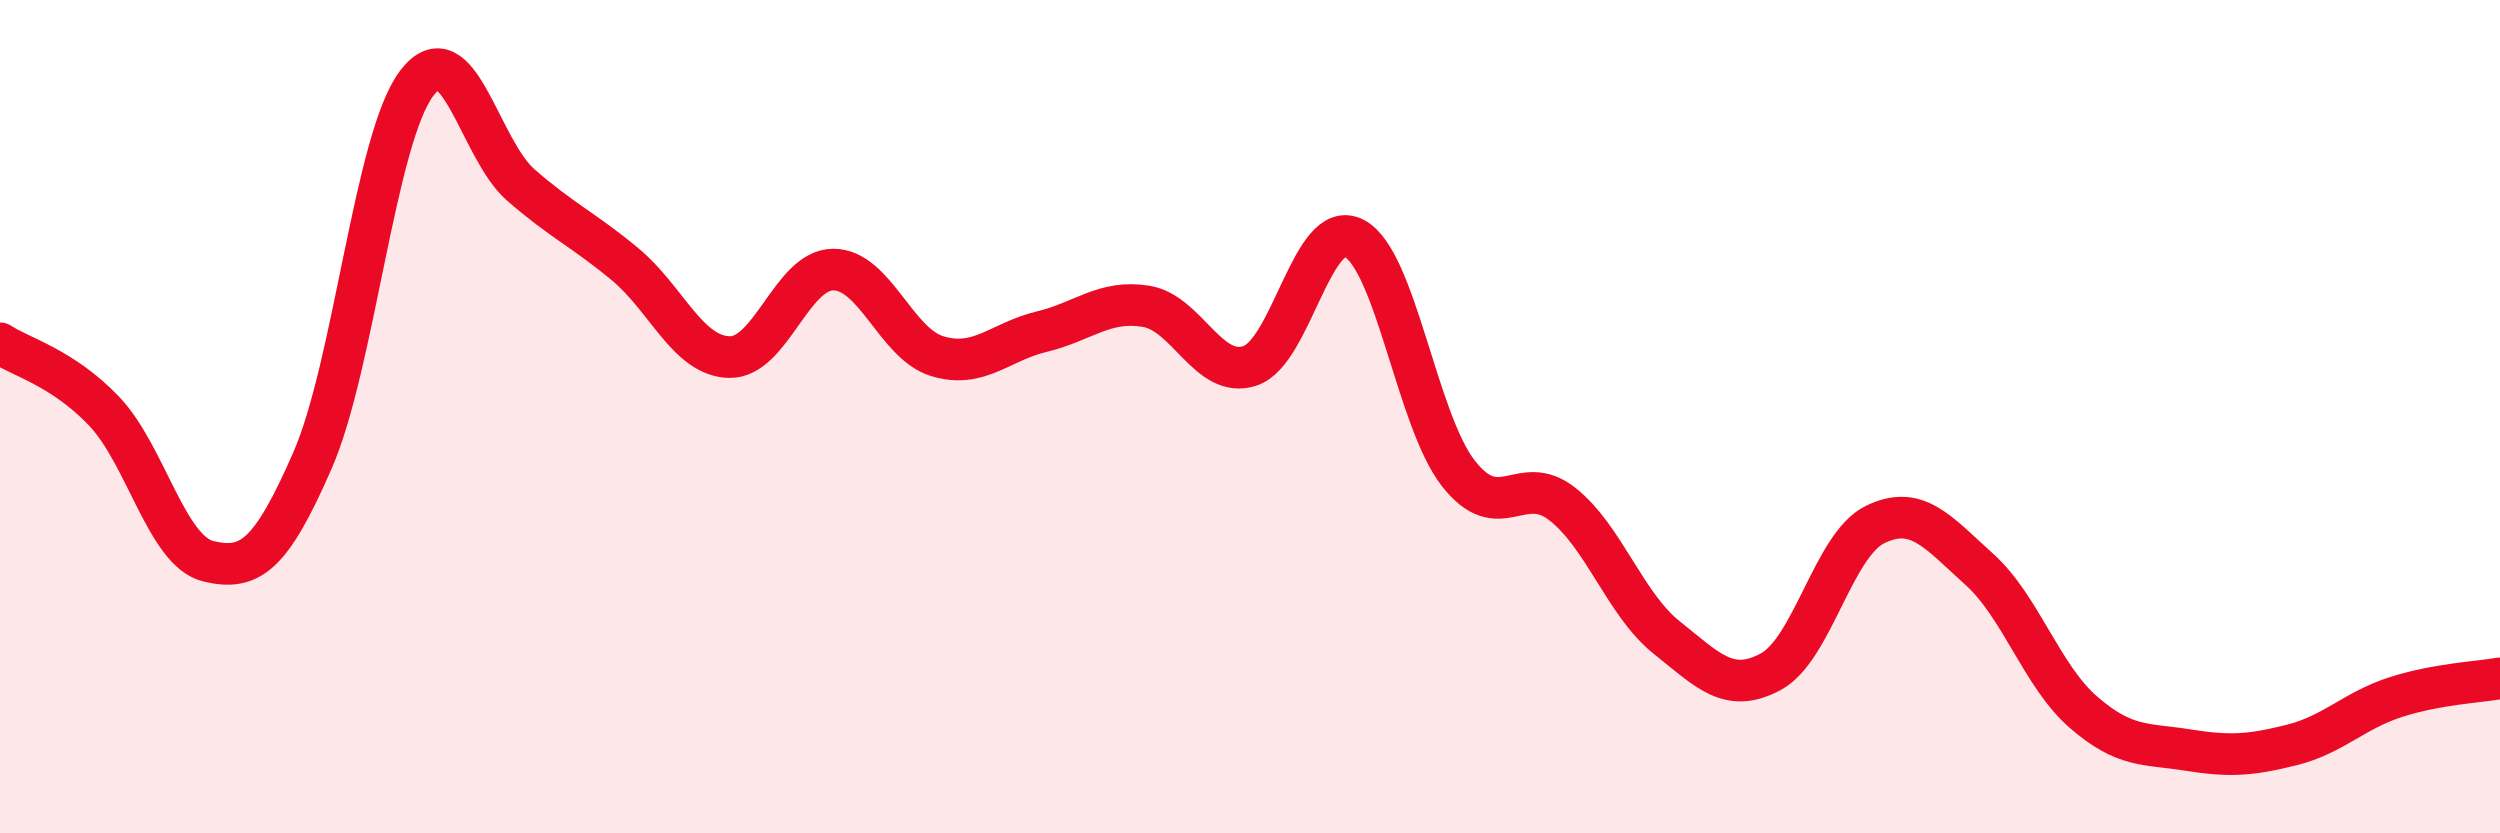 
    <svg width="60" height="20" viewBox="0 0 60 20" xmlns="http://www.w3.org/2000/svg">
      <path
        d="M 0,8.24 C 0.5,8.57 1.5,8.82 2.5,9.87 C 3.5,10.92 4,13.23 5,13.47 C 6,13.71 6.5,13.34 7.5,11.05 C 8.5,8.76 9,3.32 10,2 C 11,0.68 11.5,3.57 12.5,4.44 C 13.5,5.31 14,5.51 15,6.34 C 16,7.17 16.5,8.54 17.5,8.57 C 18.5,8.6 19,6.47 20,6.47 C 21,6.47 21.5,8.25 22.5,8.55 C 23.5,8.85 24,8.2 25,7.96 C 26,7.72 26.5,7.19 27.5,7.35 C 28.5,7.51 29,9.11 30,8.78 C 31,8.45 31.5,5.2 32.5,5.72 C 33.5,6.24 34,10.08 35,11.36 C 36,12.64 36.5,11.31 37.5,12.1 C 38.5,12.89 39,14.5 40,15.3 C 41,16.1 41.5,16.66 42.5,16.12 C 43.5,15.58 44,13.08 45,12.59 C 46,12.1 46.5,12.76 47.5,13.66 C 48.5,14.56 49,16.22 50,17.09 C 51,17.96 51.5,17.84 52.5,18 C 53.5,18.16 54,18.13 55,17.88 C 56,17.63 56.5,17.05 57.5,16.73 C 58.5,16.41 59.5,16.37 60,16.28L60 20L0 20Z"
        fill="#EB0A25"
        opacity="0.1"
        stroke-linecap="round"
        stroke-linejoin="round"
      />
      <path
        d="M 0,8.24 C 0.5,8.57 1.5,8.82 2.5,9.87 C 3.5,10.92 4,13.23 5,13.47 C 6,13.71 6.5,13.34 7.5,11.05 C 8.5,8.76 9,3.32 10,2 C 11,0.68 11.5,3.57 12.5,4.44 C 13.5,5.31 14,5.51 15,6.34 C 16,7.17 16.5,8.54 17.5,8.57 C 18.5,8.6 19,6.47 20,6.47 C 21,6.47 21.5,8.25 22.5,8.55 C 23.5,8.85 24,8.2 25,7.96 C 26,7.72 26.5,7.19 27.5,7.35 C 28.5,7.51 29,9.11 30,8.78 C 31,8.45 31.5,5.2 32.5,5.72 C 33.5,6.24 34,10.08 35,11.36 C 36,12.64 36.5,11.31 37.5,12.1 C 38.5,12.89 39,14.5 40,15.3 C 41,16.1 41.5,16.66 42.5,16.12 C 43.5,15.58 44,13.08 45,12.59 C 46,12.1 46.5,12.76 47.5,13.66 C 48.5,14.56 49,16.22 50,17.09 C 51,17.96 51.5,17.84 52.5,18 C 53.5,18.16 54,18.13 55,17.88 C 56,17.63 56.5,17.05 57.5,16.73 C 58.5,16.41 59.5,16.37 60,16.28"
        stroke="#EB0A25"
        stroke-width="1"
        fill="none"
        stroke-linecap="round"
        stroke-linejoin="round"
      />
    </svg>
  